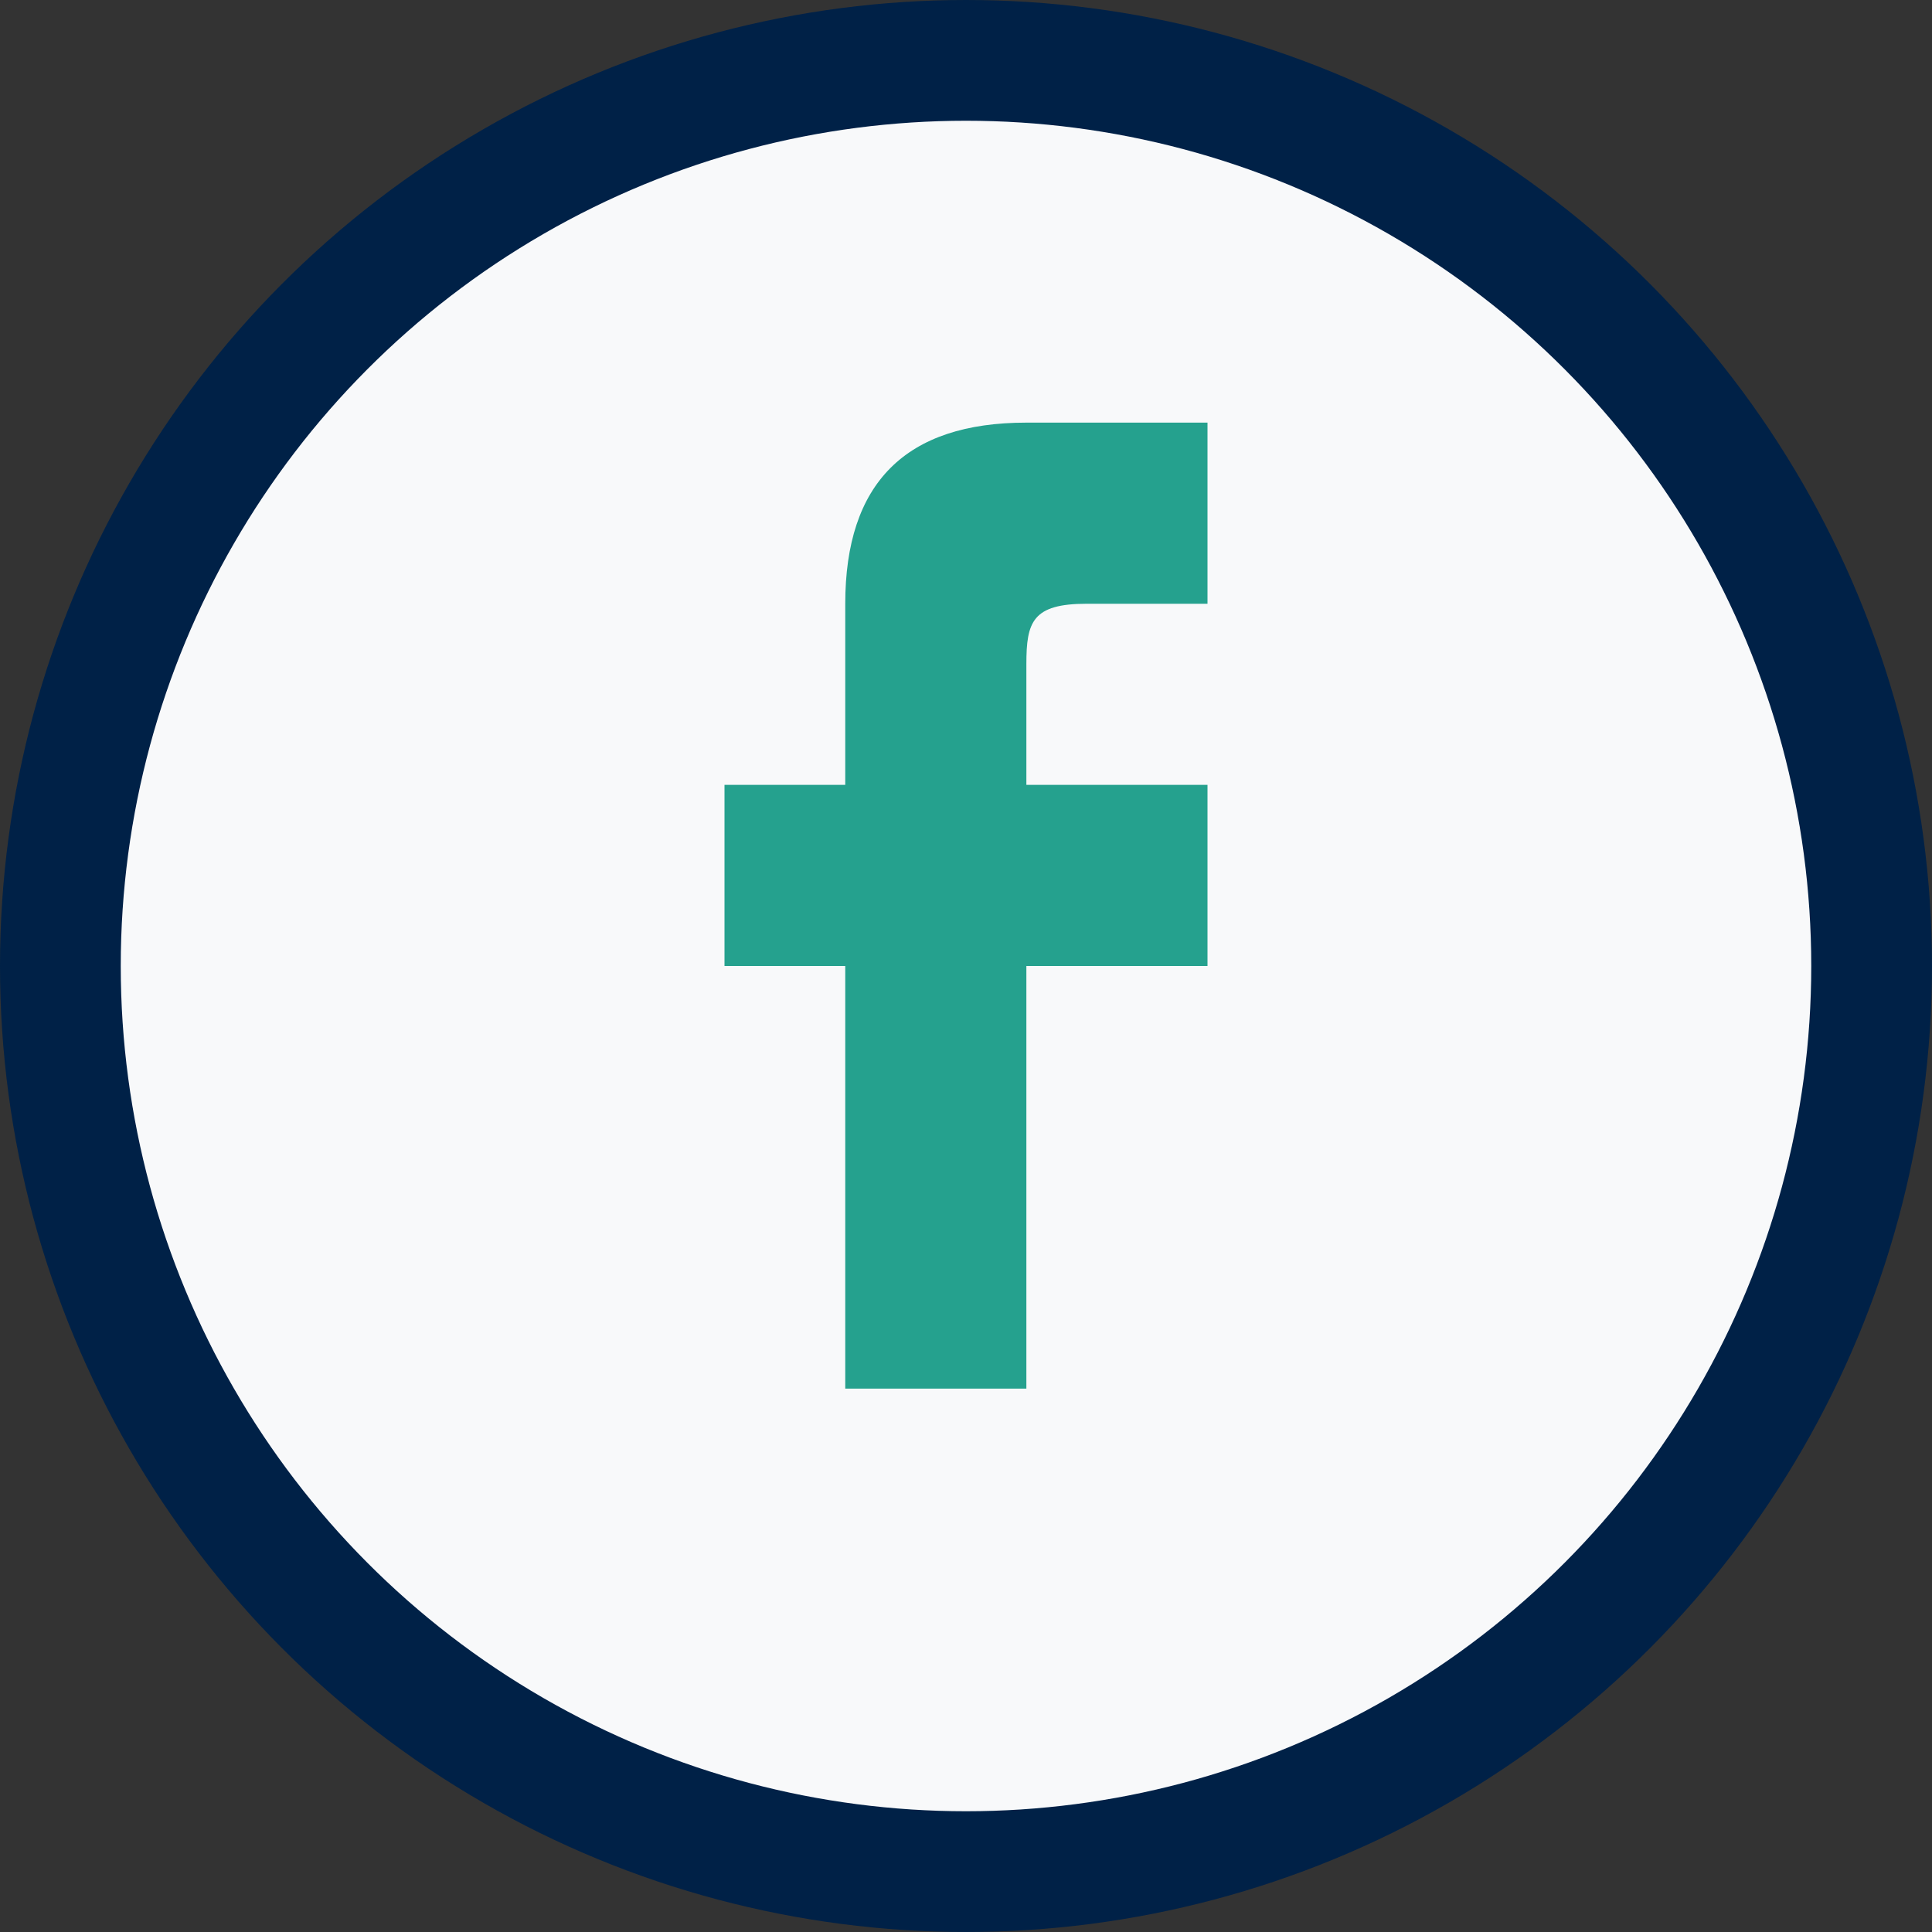 <?xml version="1.0" encoding="UTF-8"?>
<svg xmlns="http://www.w3.org/2000/svg" width="32" height="32" viewBox="0 0 32 32"><rect x="0" y="0" width="32" height="32" fill="#333333" stroke="none"/><circle cx="16" cy="16" r="15" fill="#F8F9FA" stroke="#002147" stroke-width="2"/><path d="M17 16h3v-3h-3v-2c0-.7.1-1 1-1h2v-3h-3c-2 0-3 1-3 3v3h-2v3h2v7h3v-7z" fill="#25A18E"/></svg>